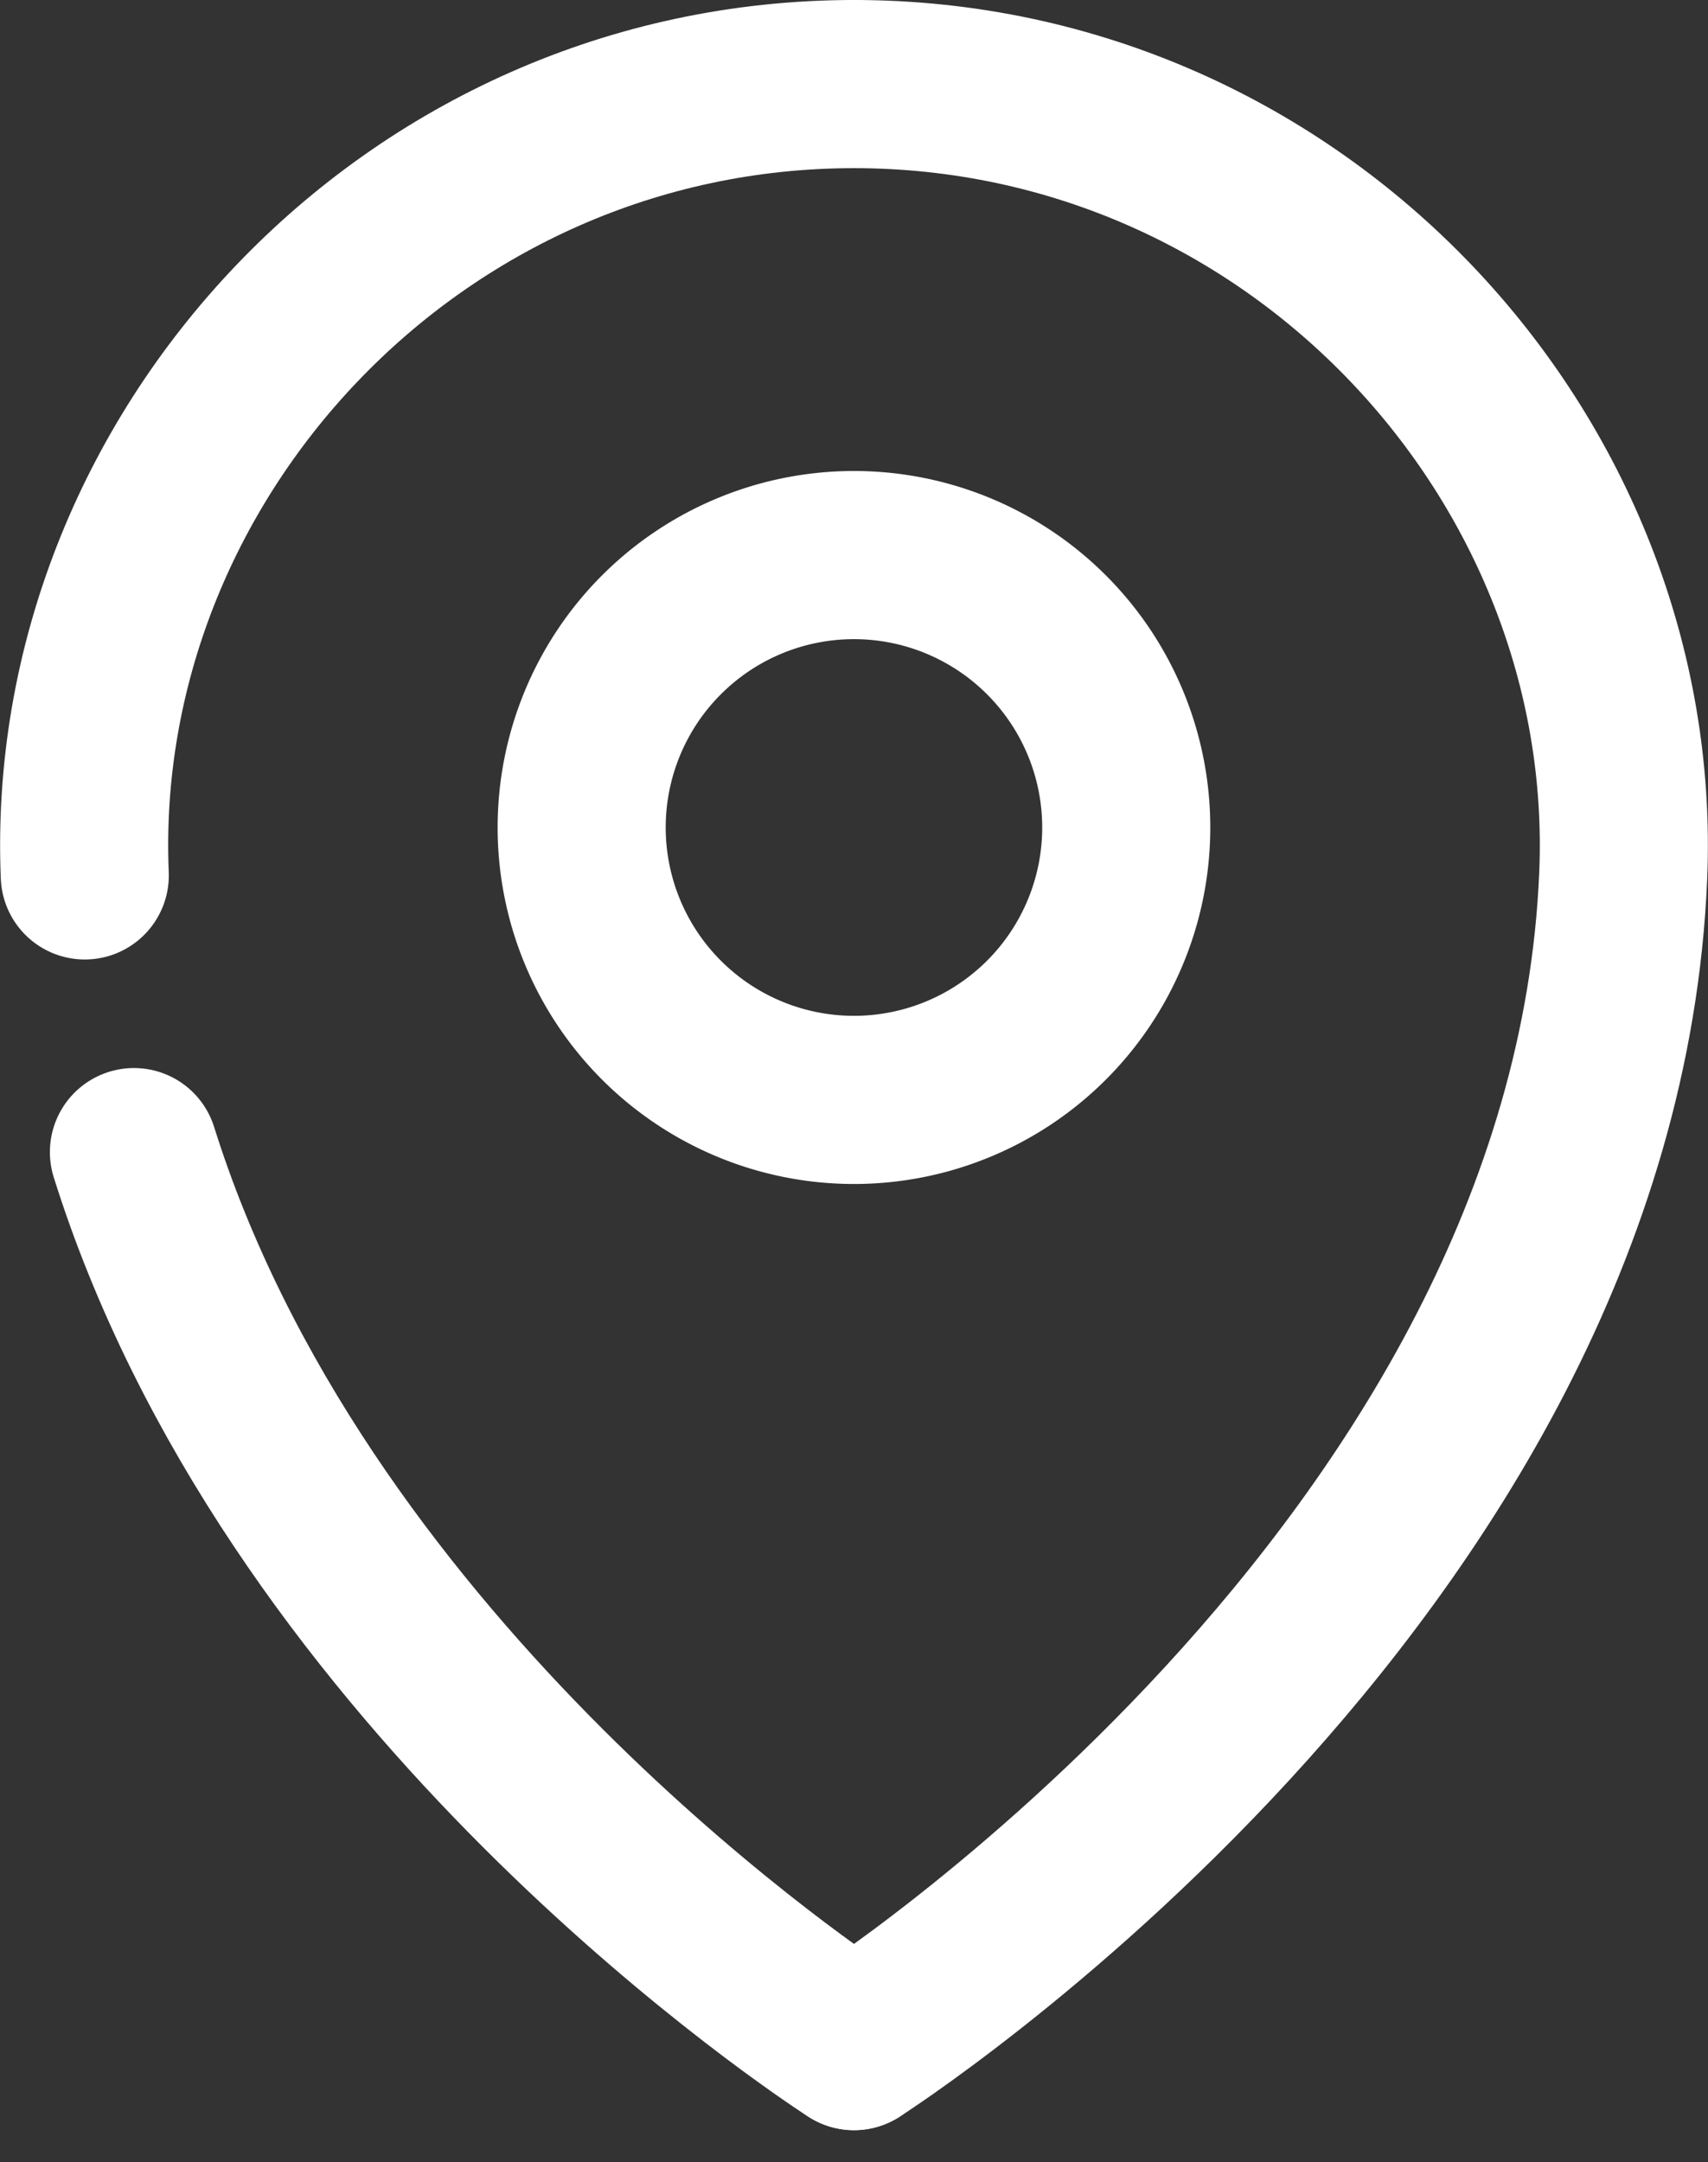 <svg xmlns="http://www.w3.org/2000/svg" width="101.62" height="128.579" viewBox="0 0 101.62 128.579">
  <rect x="0" y="0" width="101.62" height="128.579" fill="#333333" stroke="none"/>
  <g id="Grupo_936" data-name="Grupo 936" transform="translate(-1527.616 8026.041)">
    <path id="Caminho_389" data-name="Caminho 389" d="M615.5,313.262h0a16.2,16.2,0,1,1,22.917,0A16.2,16.2,0,0,1,615.5,313.262Z" transform="translate(951.465 -8278.642)" fill="none" stroke="#fff" stroke-linecap="round" stroke-linejoin="round" stroke-width="10"/>
    <path id="Caminho_390" data-name="Caminho 390" d="M615.755,276.959c26.327,0,46.8,22.246,45.766,47.059-1.727,41.579-45.766,69.617-45.766,69.617" transform="translate(962.671 -8298)" fill="none" stroke="#fff" stroke-linecap="round" stroke-linejoin="round" stroke-width="10"/>
    <path id="Caminho_391" data-name="Caminho 391" d="M602.536,296.556q.861,2.737,1.925,5.364c11.817,29.269,40.917,47.8,40.917,47.8" transform="translate(933.048 -8254.083)" fill="none" stroke="#fff" stroke-linecap="round" stroke-linejoin="round" stroke-width="10"/>
    <path id="Caminho_392" data-name="Caminho 392" d="M647.426,276.959c-26.327,0-46.8,22.246-45.766,47.059" transform="translate(931 -8298)" fill="none" stroke="#fff" stroke-linecap="round" stroke-linejoin="round" stroke-width="10"/>
  </g>
</svg>
